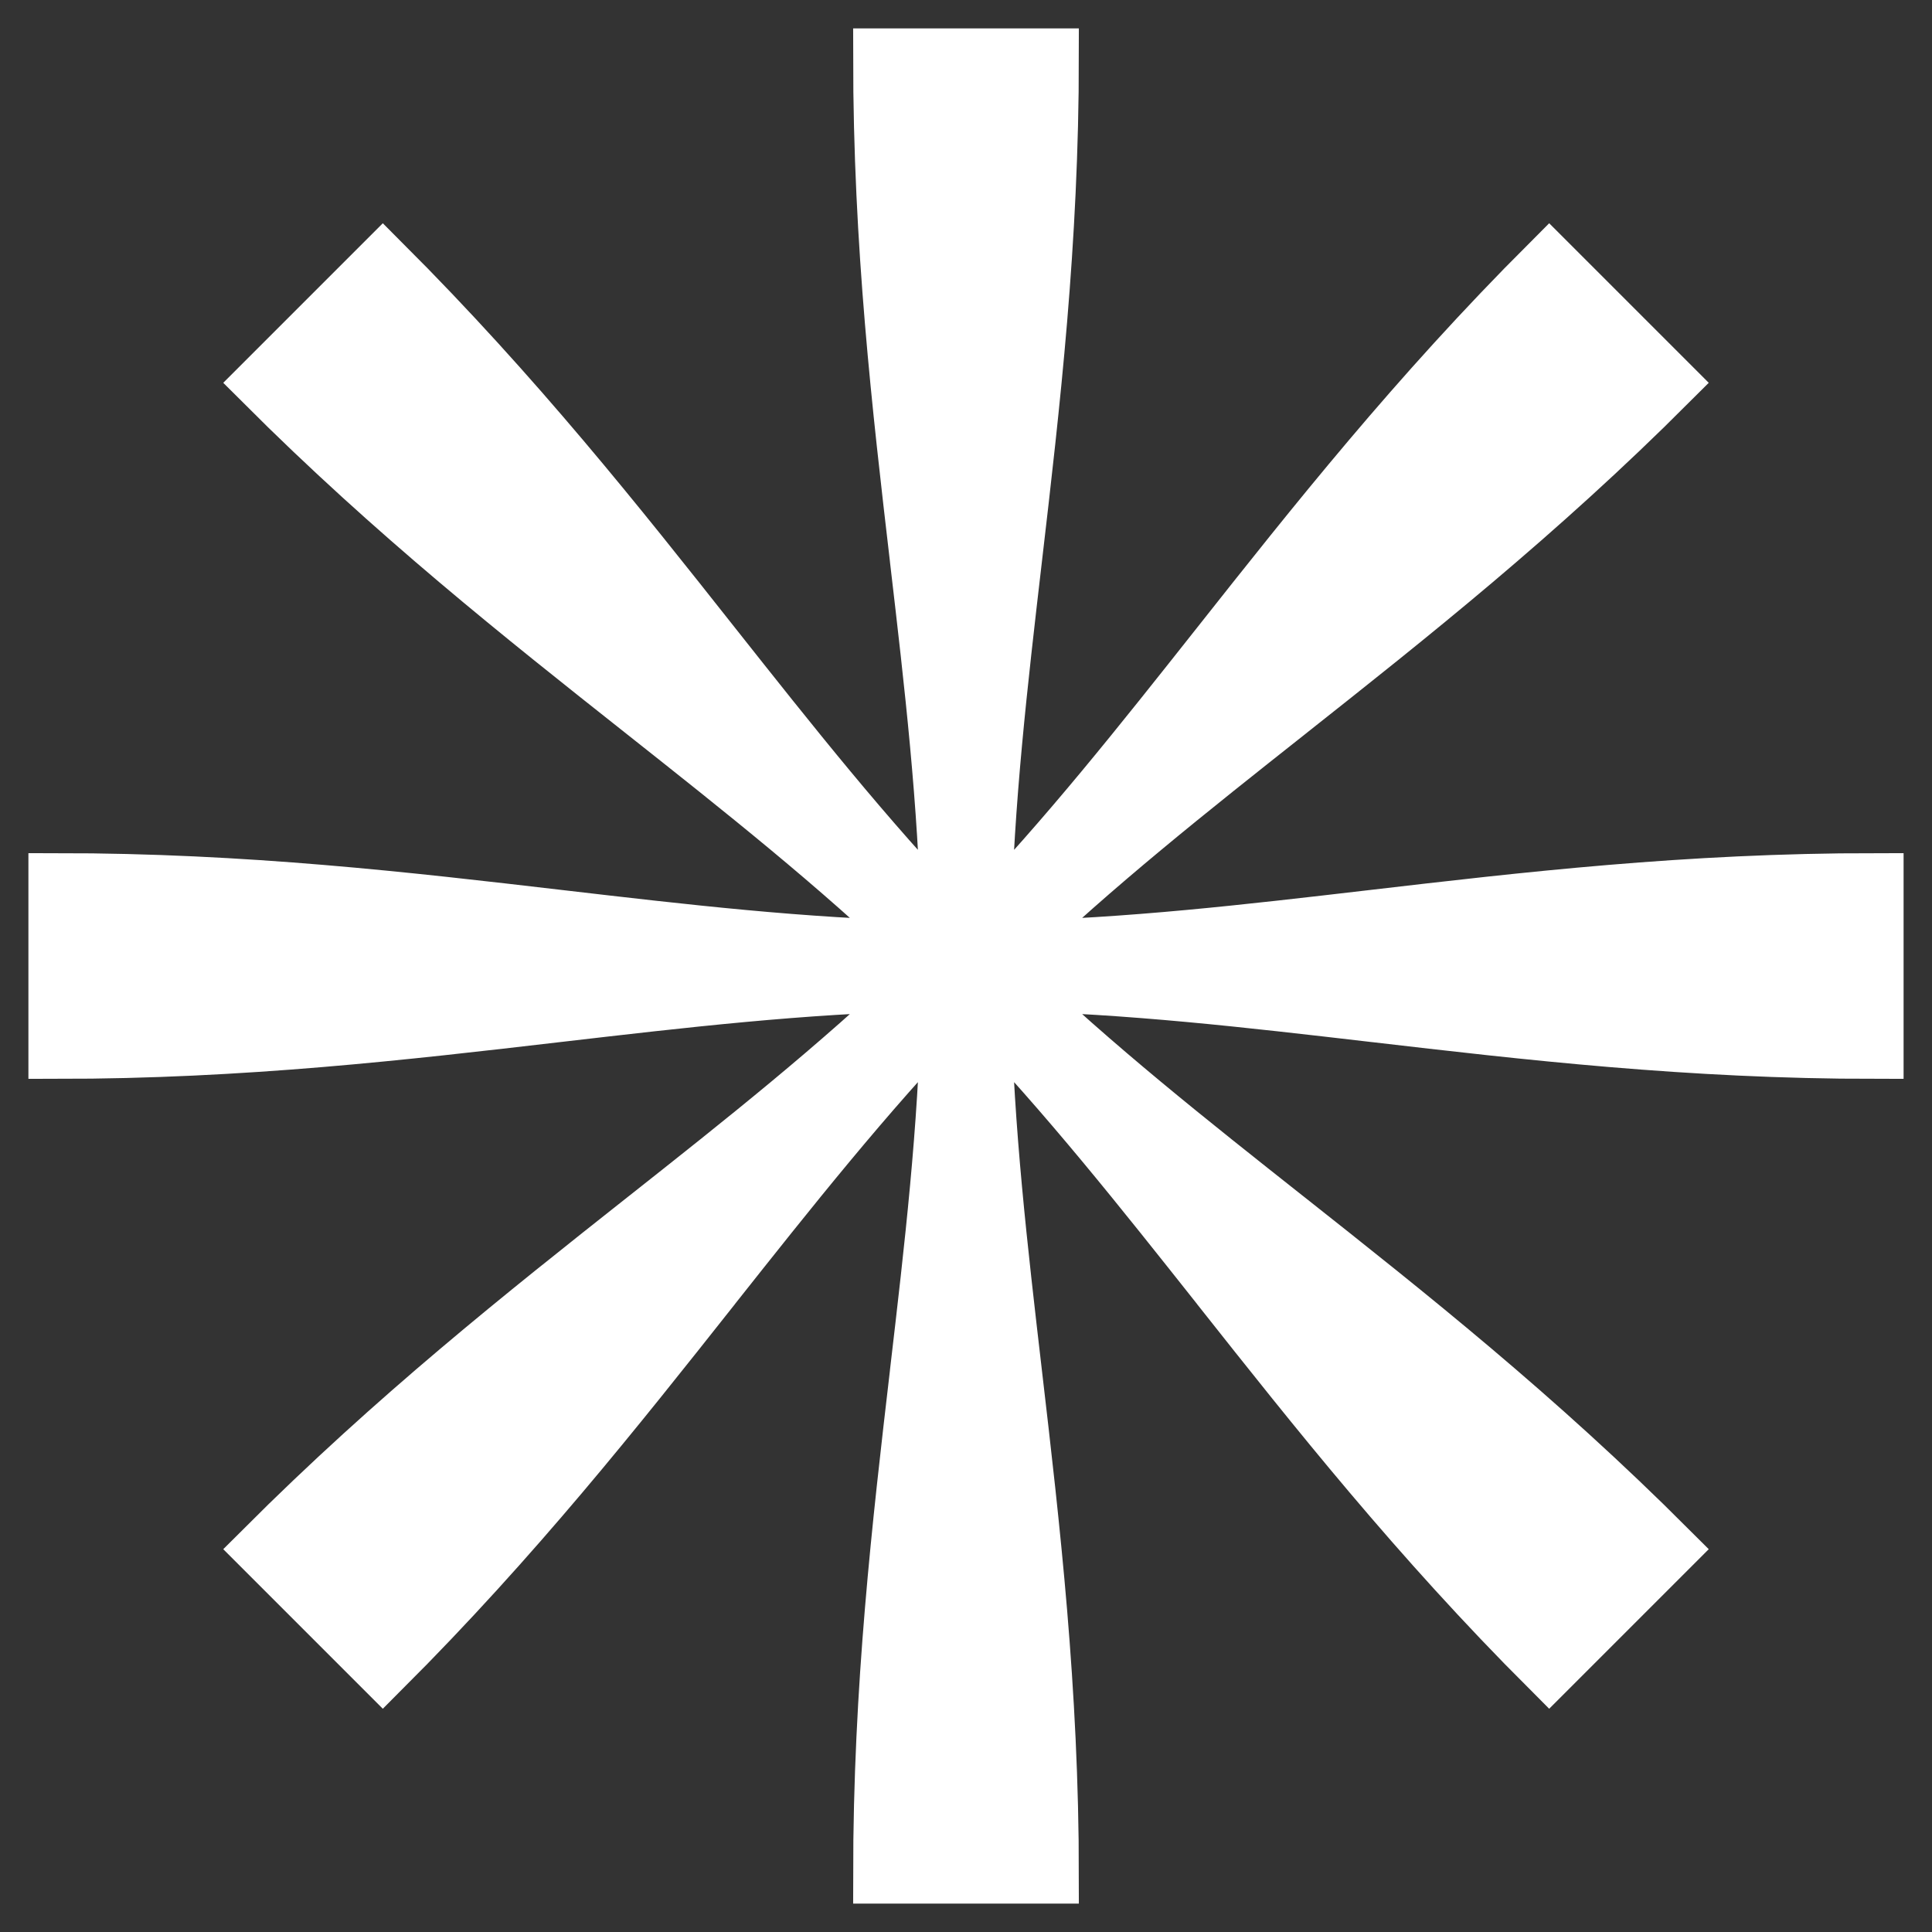 <?xml version="1.0" encoding="UTF-8"?>
<svg width="34px" height="34px" viewBox="0 0 34 34" version="1.1" xmlns="http://www.w3.org/2000/svg" xmlns:xlink="http://www.w3.org/1999/xlink">
    <rect x="0" y="0" width="34" height="34" fill="#333333" stroke="none"/>
    <title>642b00758f0b47f0bd058dd5_logo-feed</title>
    <g id="Page-1" stroke="none" stroke-width="1" fill="none" fill-rule="evenodd">
        <g id="642b00758f0b47f0bd058dd5_logo-feed" transform="translate(1, 1)" fill="#ffffff" fill-rule="nonzero" stroke="#ffffff">
            <path d="M15.162,8.858 C14.847,6.159 14.514,3.309 14.514,0 L17.486,0 C17.486,3.272 17.155,6.118 16.84,8.82 C16.584,11.022 16.339,13.129 16.293,15.292 C17.785,13.736 19.09,12.086 20.458,10.357 C22.143,8.226 23.923,5.976 26.263,3.636 L28.364,5.737 C26.051,8.05 23.804,9.829 21.671,11.517 L21.669,11.519 C19.931,12.894 18.269,14.21 16.708,15.707 C18.863,15.661 20.953,15.417 23.142,15.162 C25.841,14.847 28.691,14.514 32,14.514 L32,17.486 C28.728,17.486 25.882,17.155 23.18,16.84 L23.178,16.84 C20.976,16.584 18.871,16.339 16.708,16.293 C18.263,17.784 19.913,19.089 21.64,20.455 L21.643,20.457 C23.774,22.143 26.024,23.923 28.364,26.263 L26.263,28.364 C23.95,26.051 22.171,23.804 20.483,21.671 L20.479,21.666 L20.476,21.661 C19.102,19.927 17.788,18.267 16.293,16.708 C16.339,18.871 16.584,20.978 16.84,23.18 C17.155,25.882 17.486,28.728 17.486,32 L14.514,32 C14.514,28.691 14.847,25.841 15.162,23.142 L15.162,23.137 C15.418,20.95 15.661,18.862 15.707,16.708 C14.212,18.267 12.898,19.927 11.524,21.661 L11.521,21.666 L11.517,21.671 C9.829,23.804 8.05,26.051 5.737,28.364 L3.636,26.263 C5.976,23.923 8.226,22.143 10.357,20.457 L10.36,20.455 C12.088,19.089 13.737,17.784 15.292,16.293 C13.129,16.339 11.022,16.584 8.82,16.84 C6.118,17.155 3.272,17.486 0,17.486 L0,14.514 C3.309,14.514 6.159,14.847 8.858,15.162 C11.047,15.417 13.137,15.661 15.292,15.707 C13.73,14.209 12.067,12.893 10.329,11.517 C8.196,9.829 5.949,8.05 3.636,5.737 L5.737,3.636 C8.077,5.976 9.857,8.226 11.542,10.357 C12.91,12.085 14.215,13.736 15.707,15.292 C15.661,13.138 15.418,11.05 15.162,8.862 L15.162,8.858 Z" id="Path"></path>
        </g>
    </g>
</svg>